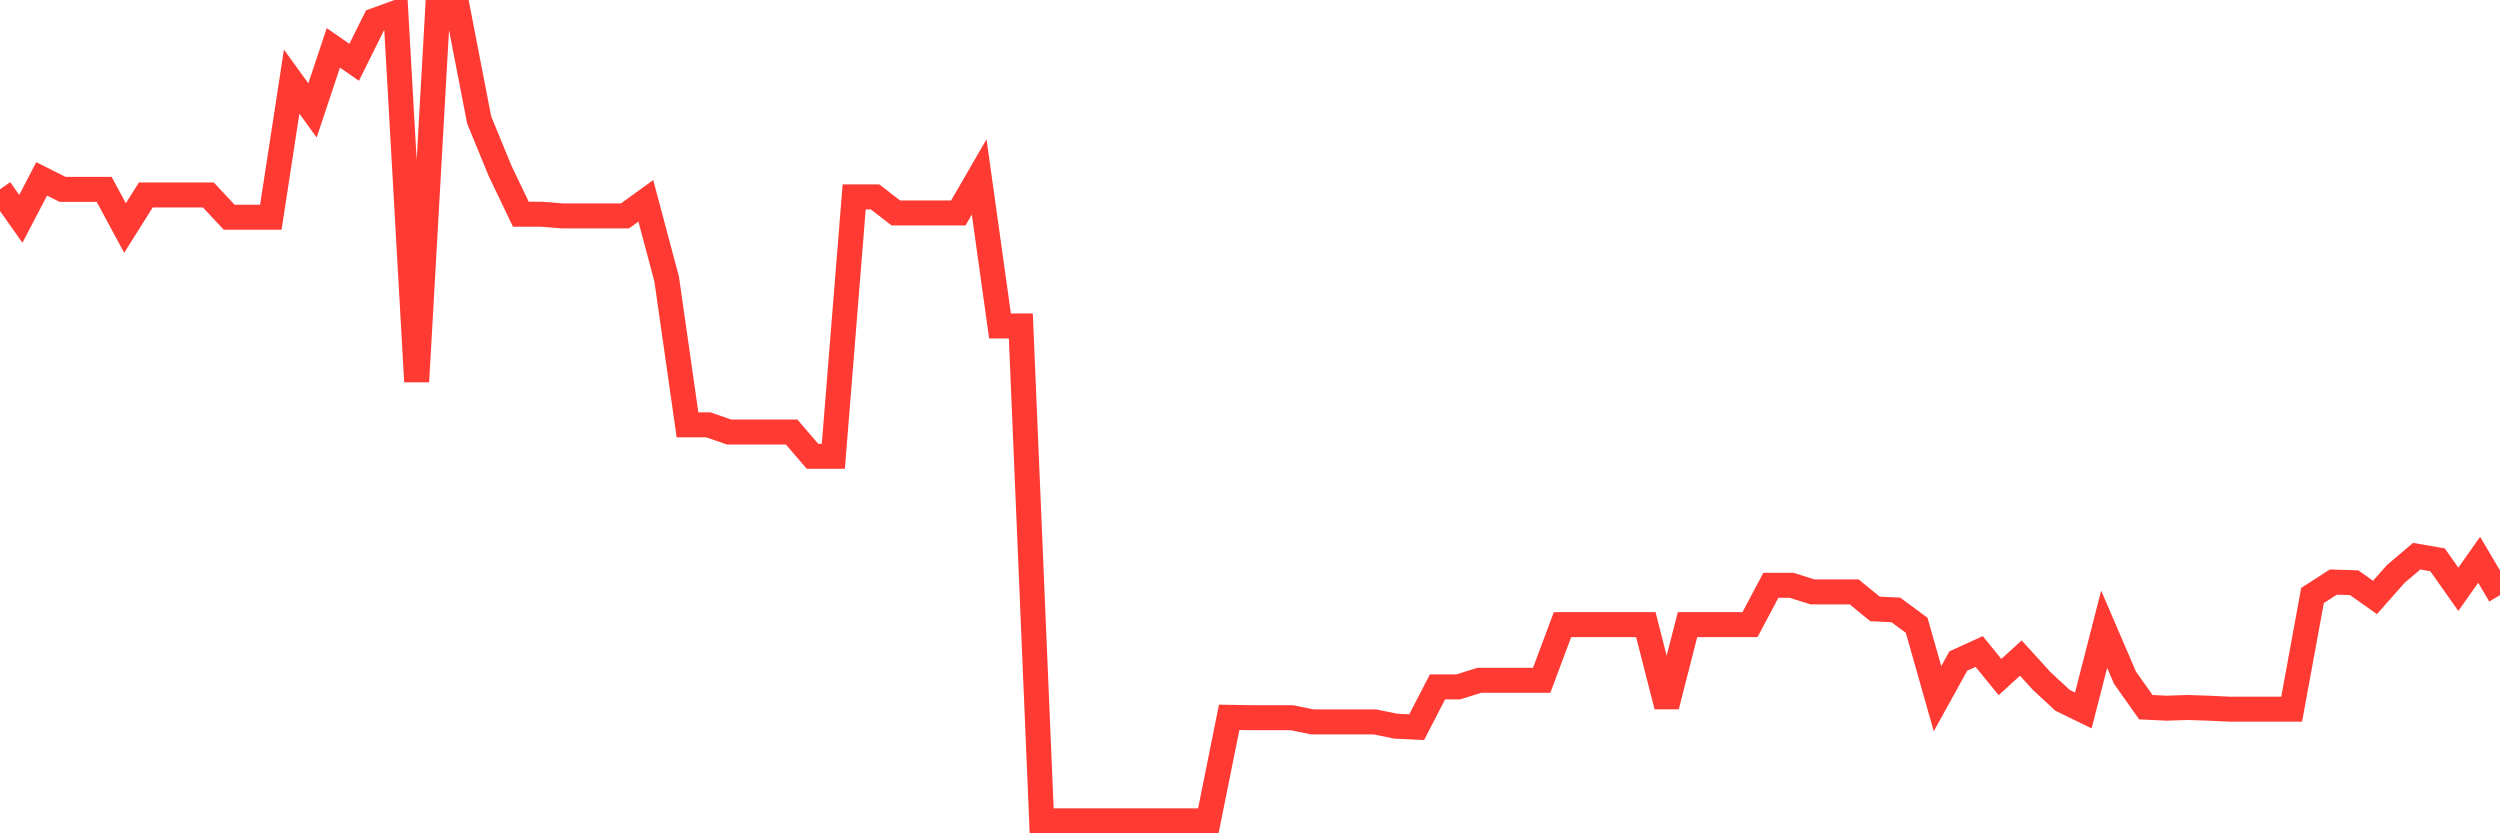 <svg
  xmlns="http://www.w3.org/2000/svg"
  xmlns:xlink="http://www.w3.org/1999/xlink"
  width="120"
  height="40"
  viewBox="0 0 120 40"
  preserveAspectRatio="none"
>
  <polyline
    points="0,9.089 1,10.504 2,8.586 3,9.089 4,9.089 5,9.089 6,10.945 7,9.357 8,9.357 9,9.357 10,9.357 11,10.426 12,10.426 13,10.426 14,3.917 15,5.301 16,2.298 17,2.99 18,0.977 19,0.616 20,18.318 21,0.6 22,0.6 23,5.757 24,8.193 25,10.284 26,10.284 27,10.363 28,10.363 29,10.363 30,10.363 31,9.64 32,13.397 33,20.393 34,20.393 35,20.739 36,20.739 37,20.739 38,20.739 39,21.902 40,21.902 41,9.451 42,9.451 43,10.221 44,10.221 45,10.221 46,10.221 47,8.492 48,15.645 49,15.645 50,39.4 51,39.4 52,39.4 53,39.4 54,39.4 55,39.4 56,39.4 57,39.4 58,39.4 59,34.432 60,34.448 61,34.448 62,34.448 63,34.652 64,34.652 65,34.652 66,34.652 67,34.857 68,34.904 69,32.97 70,32.97 71,32.656 72,32.656 73,32.656 74,32.656 75,29.983 76,29.983 77,29.983 78,29.983 79,29.983 80,33.898 81,29.983 82,29.983 83,29.983 84,29.983 85,28.096 86,28.096 87,28.411 88,28.411 89,28.411 90,29.228 91,29.276 92,30.014 93,33.536 94,31.728 95,31.272 96,32.498 97,31.587 98,32.687 99,33.615 100,34.102 101,30.203 102,32.53 103,33.945 104,33.992 105,33.96 106,33.992 107,34.039 108,34.039 109,34.039 110,34.039 111,28.584 112,27.939 113,27.971 114,28.678 115,27.546 116,26.697 117,26.87 118,28.285 119,26.87 120,28.568"
    fill="none"
    stroke="#ff3a33"
    stroke-width="1.2"
  >
  </polyline>
</svg>